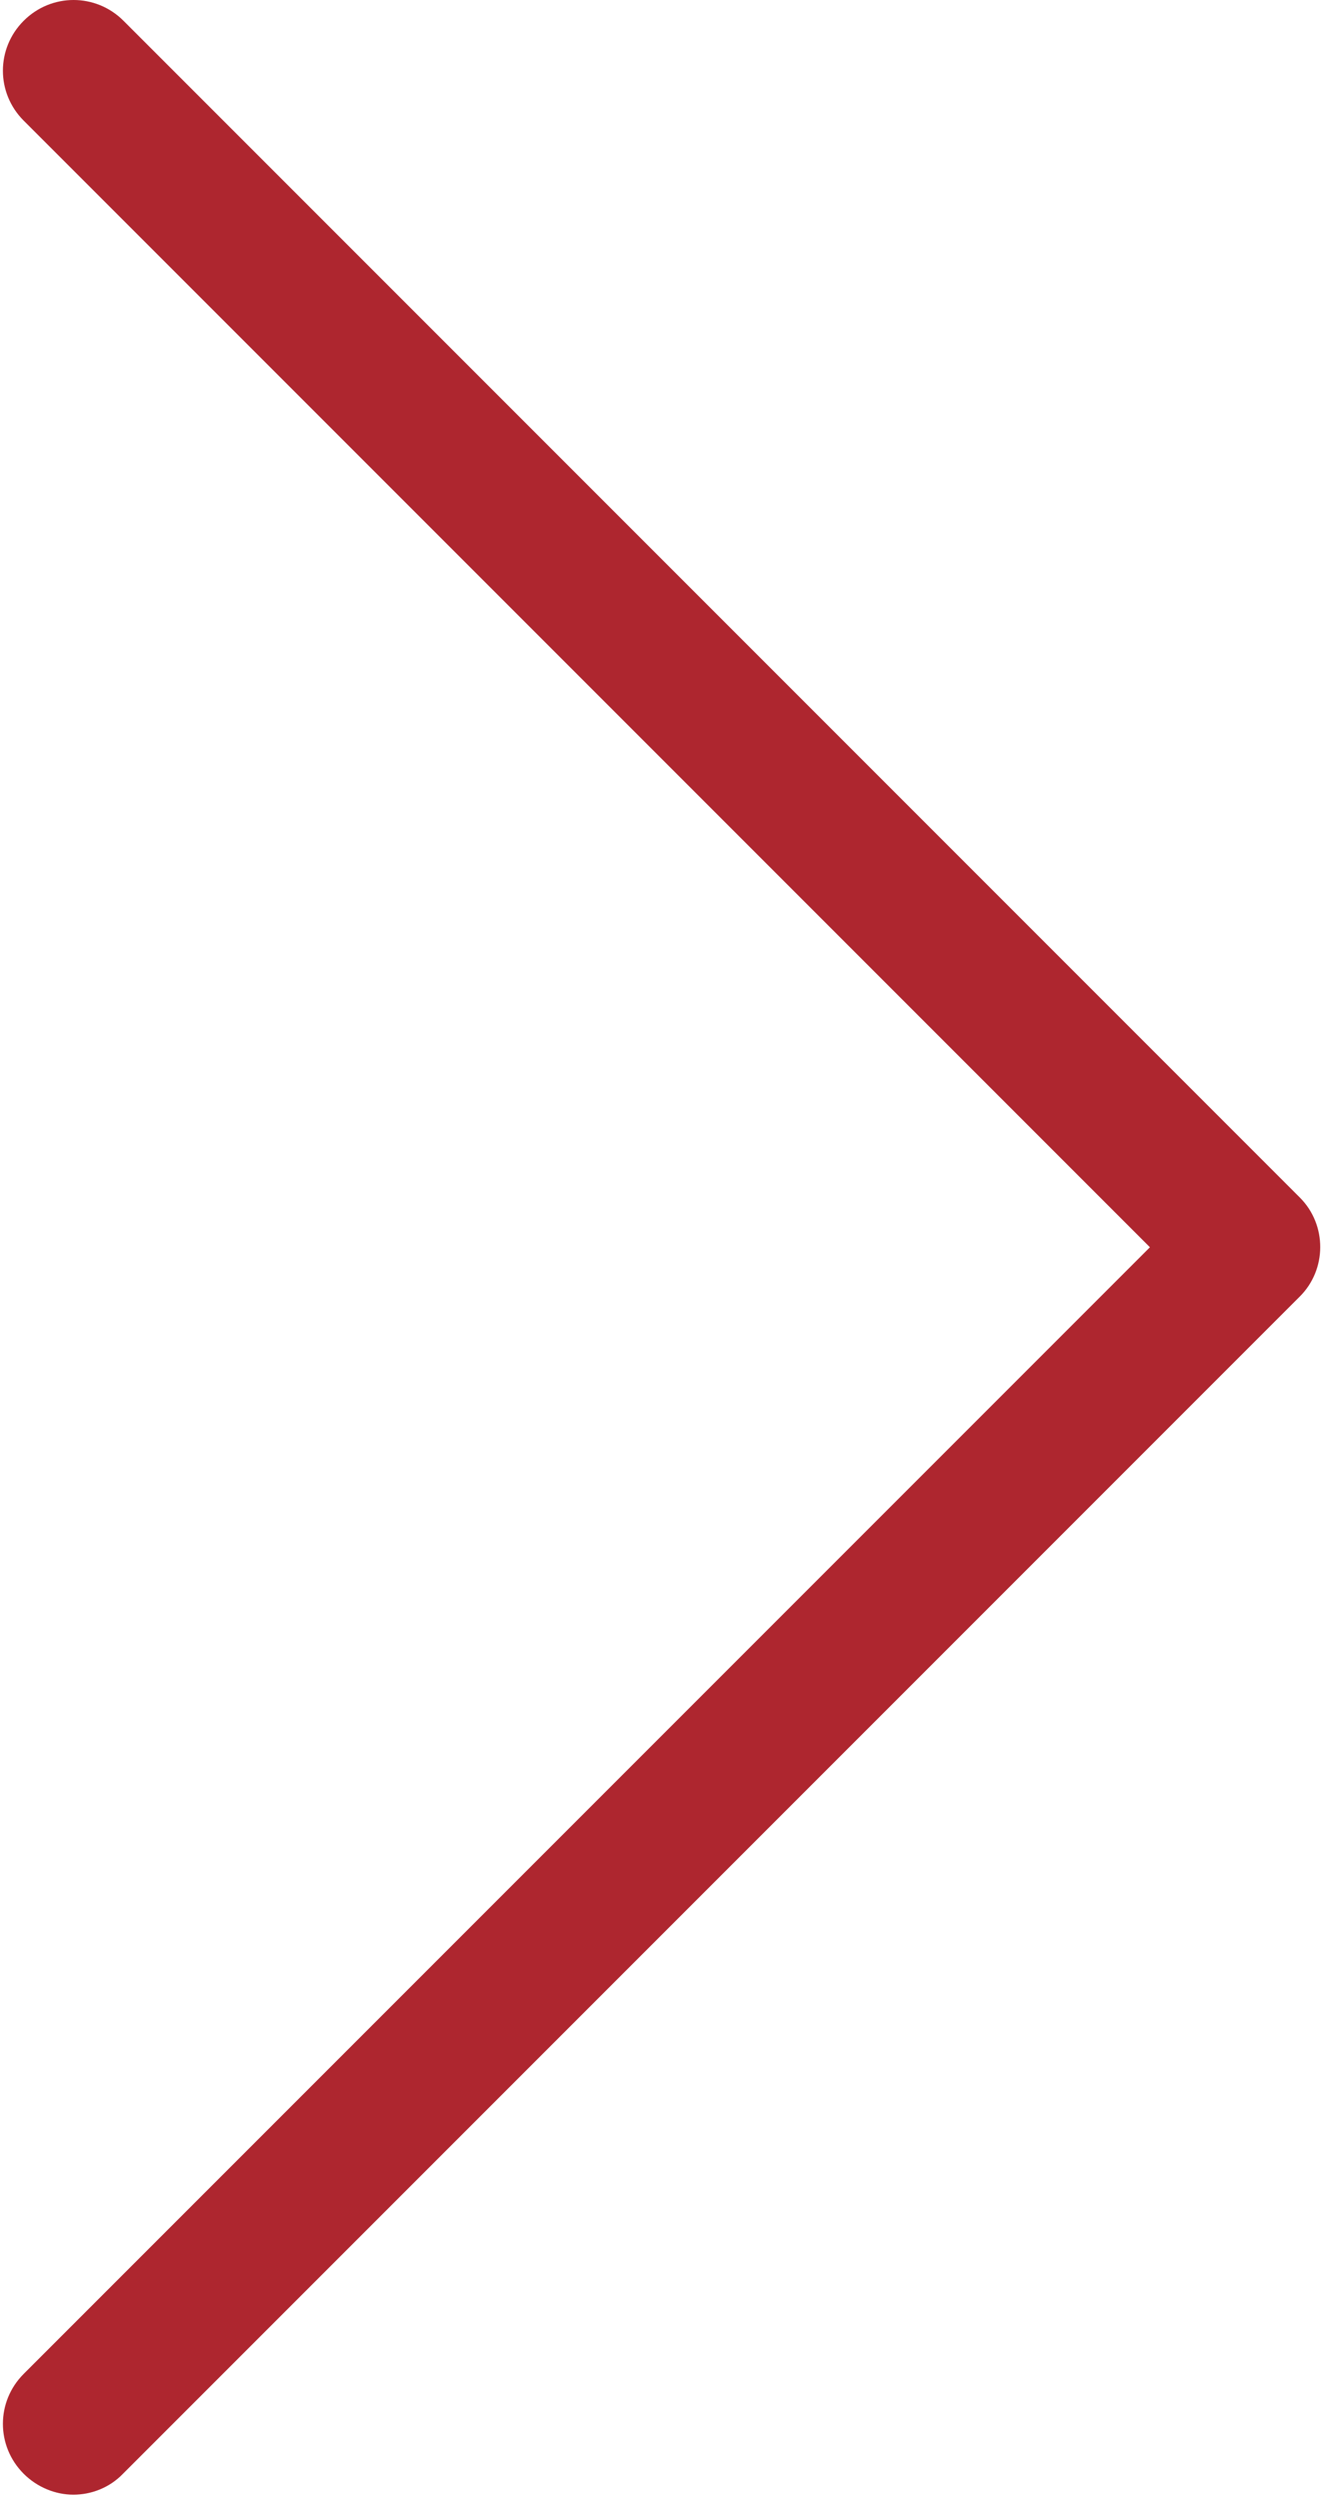 <?xml version="1.0" encoding="UTF-8"?>
<svg width="159px" height="300px" viewBox="0 0 159 300" version="1.1" xmlns="http://www.w3.org/2000/svg" xmlns:xlink="http://www.w3.org/1999/xlink">
    <!-- Generator: Sketch 49.3 (51167) - http://www.bohemiancoding.com/sketch -->
    <title>arrow</title>
    <desc>Created with Sketch.</desc>
    <defs></defs>
    <g id="arrow" stroke="none" stroke-width="1" fill="none" fill-rule="evenodd">
        <g id="next" fill="#ae262f" fill-rule="nonzero">
            <path d="M156.107,143.771 L14.831,2.495 C11.505,-0.832 6.17,-0.832 2.844,2.495 C-0.483,5.821 -0.483,11.156 2.844,14.482 L138.095,149.733 L2.844,284.984 C-0.483,288.311 -0.483,293.645 2.844,296.972 C4.476,298.604 6.672,299.482 8.806,299.482 C10.94,299.482 13.137,298.666 14.768,296.972 L156.045,155.696 C159.371,152.432 159.371,147.035 156.107,143.771 Z" id="Shape"></path>
        </g>
    </g>
</svg>